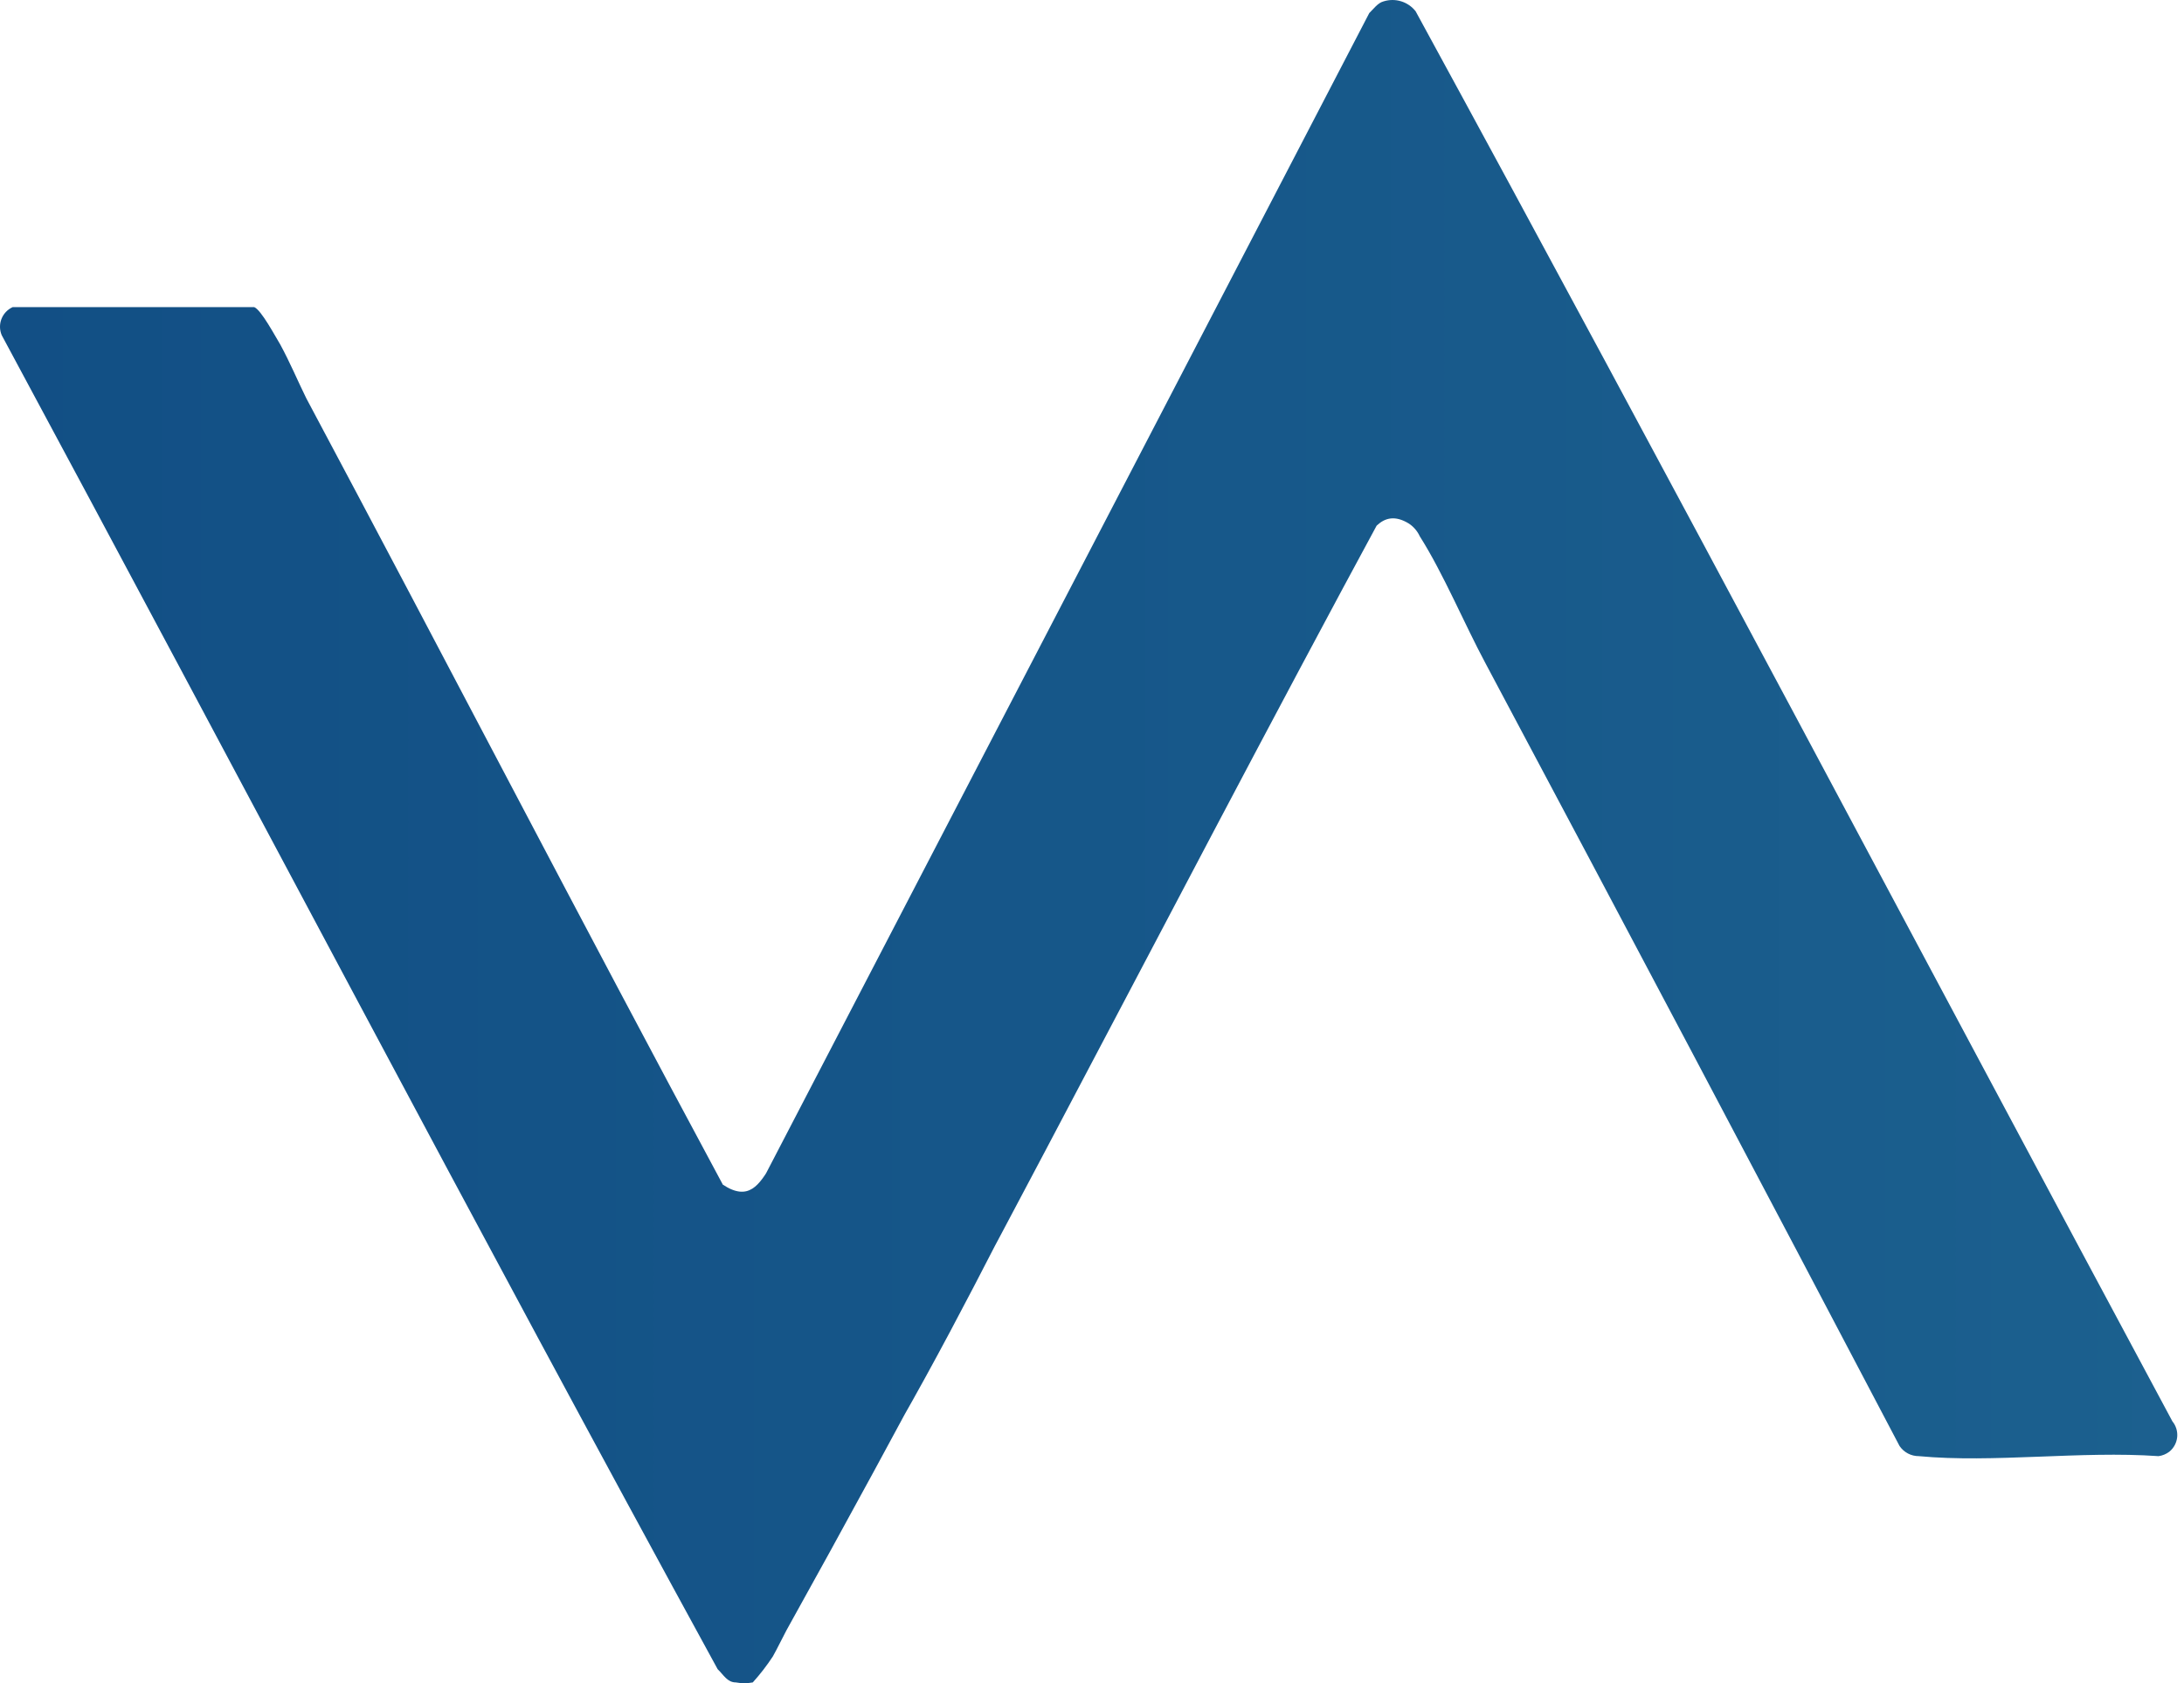 <svg width="183" height="141" viewBox="0 0 183 141" fill="none" xmlns="http://www.w3.org/2000/svg">
<path d="M123.349 29.406C103.717 64.834 85.589 101.22 65.891 136.583C65.52 137.279 65.171 138.019 64.757 138.759C64.253 139.526 63.692 140.253 63.077 140.935C62.609 141.022 62.128 141.022 61.659 140.935C60.94 140.935 60.634 140.304 60.132 139.825C39.889 102.83 20.169 65.269 0.144 28.078C-0.04 27.645 -0.048 27.156 0.123 26.717C0.294 26.278 0.631 25.923 1.06 25.728H21.304C21.893 25.968 23.071 28.187 23.485 28.862C24.292 30.342 24.947 31.909 25.666 33.367C37.359 55.281 48.789 77.347 60.569 99.239C62.75 100.676 63.623 99.239 64.626 97.585C67.724 92.232 70.45 86.248 73.352 80.764C81.641 65.11 89.959 49.405 98.307 33.649C99.027 32.3 101.732 26.272 102.822 25.837H122.455C124.592 26.098 124.331 27.926 123.349 29.406ZM180.872 121.98C174.328 121.523 167.042 122.568 160.782 121.98C160.464 121.982 160.15 121.905 159.868 121.757C159.587 121.609 159.346 121.394 159.167 121.132C147.679 99.268 136.117 77.42 124.483 55.585C122.695 52.256 120.95 48.056 118.964 44.922C118.764 44.489 118.447 44.119 118.048 43.856C115.736 42.441 114.711 44.791 113.686 46.467C106.029 60.133 98.874 74.561 91.544 88.467C86.222 98.587 81.117 109.184 75.402 119.195C74.639 120.566 74.224 121.85 72.435 121.98C66.088 122.437 59.347 121.632 52.803 121.98C50.621 121.785 52.596 120.914 53.316 119.195L114.733 1.094C115.082 0.767 115.431 0.245 115.932 0.115C116.411 -0.036 116.924 -0.038 117.404 0.11C117.883 0.257 118.306 0.548 118.615 0.941C139.993 40.113 160.891 79.697 182.028 119.064C182.179 119.248 182.292 119.46 182.361 119.688C182.429 119.916 182.452 120.155 182.428 120.392C182.403 120.628 182.332 120.858 182.219 121.067C182.106 121.276 181.952 121.461 181.767 121.61C181.505 121.808 181.197 121.935 180.872 121.98Z" fill="url(#paint0_linear_9637_1638)"/>
<defs>
<linearGradient id="paint0_linear_9637_1638" x1="-215.813" y1="70.492" x2="710.187" y2="70.492" gradientUnits="userSpaceOnUse">
<stop stop-color="#0C457F"/>
<stop offset="0.17" stop-color="#0F4A82"/>
<stop offset="0.37" stop-color="#185A8B"/>
<stop offset="0.61" stop-color="#27739A"/>
<stop offset="0.85" stop-color="#3C97AE"/>
<stop offset="1" stop-color="#4BB0BD"/>
</linearGradient>
</defs>
</svg>

